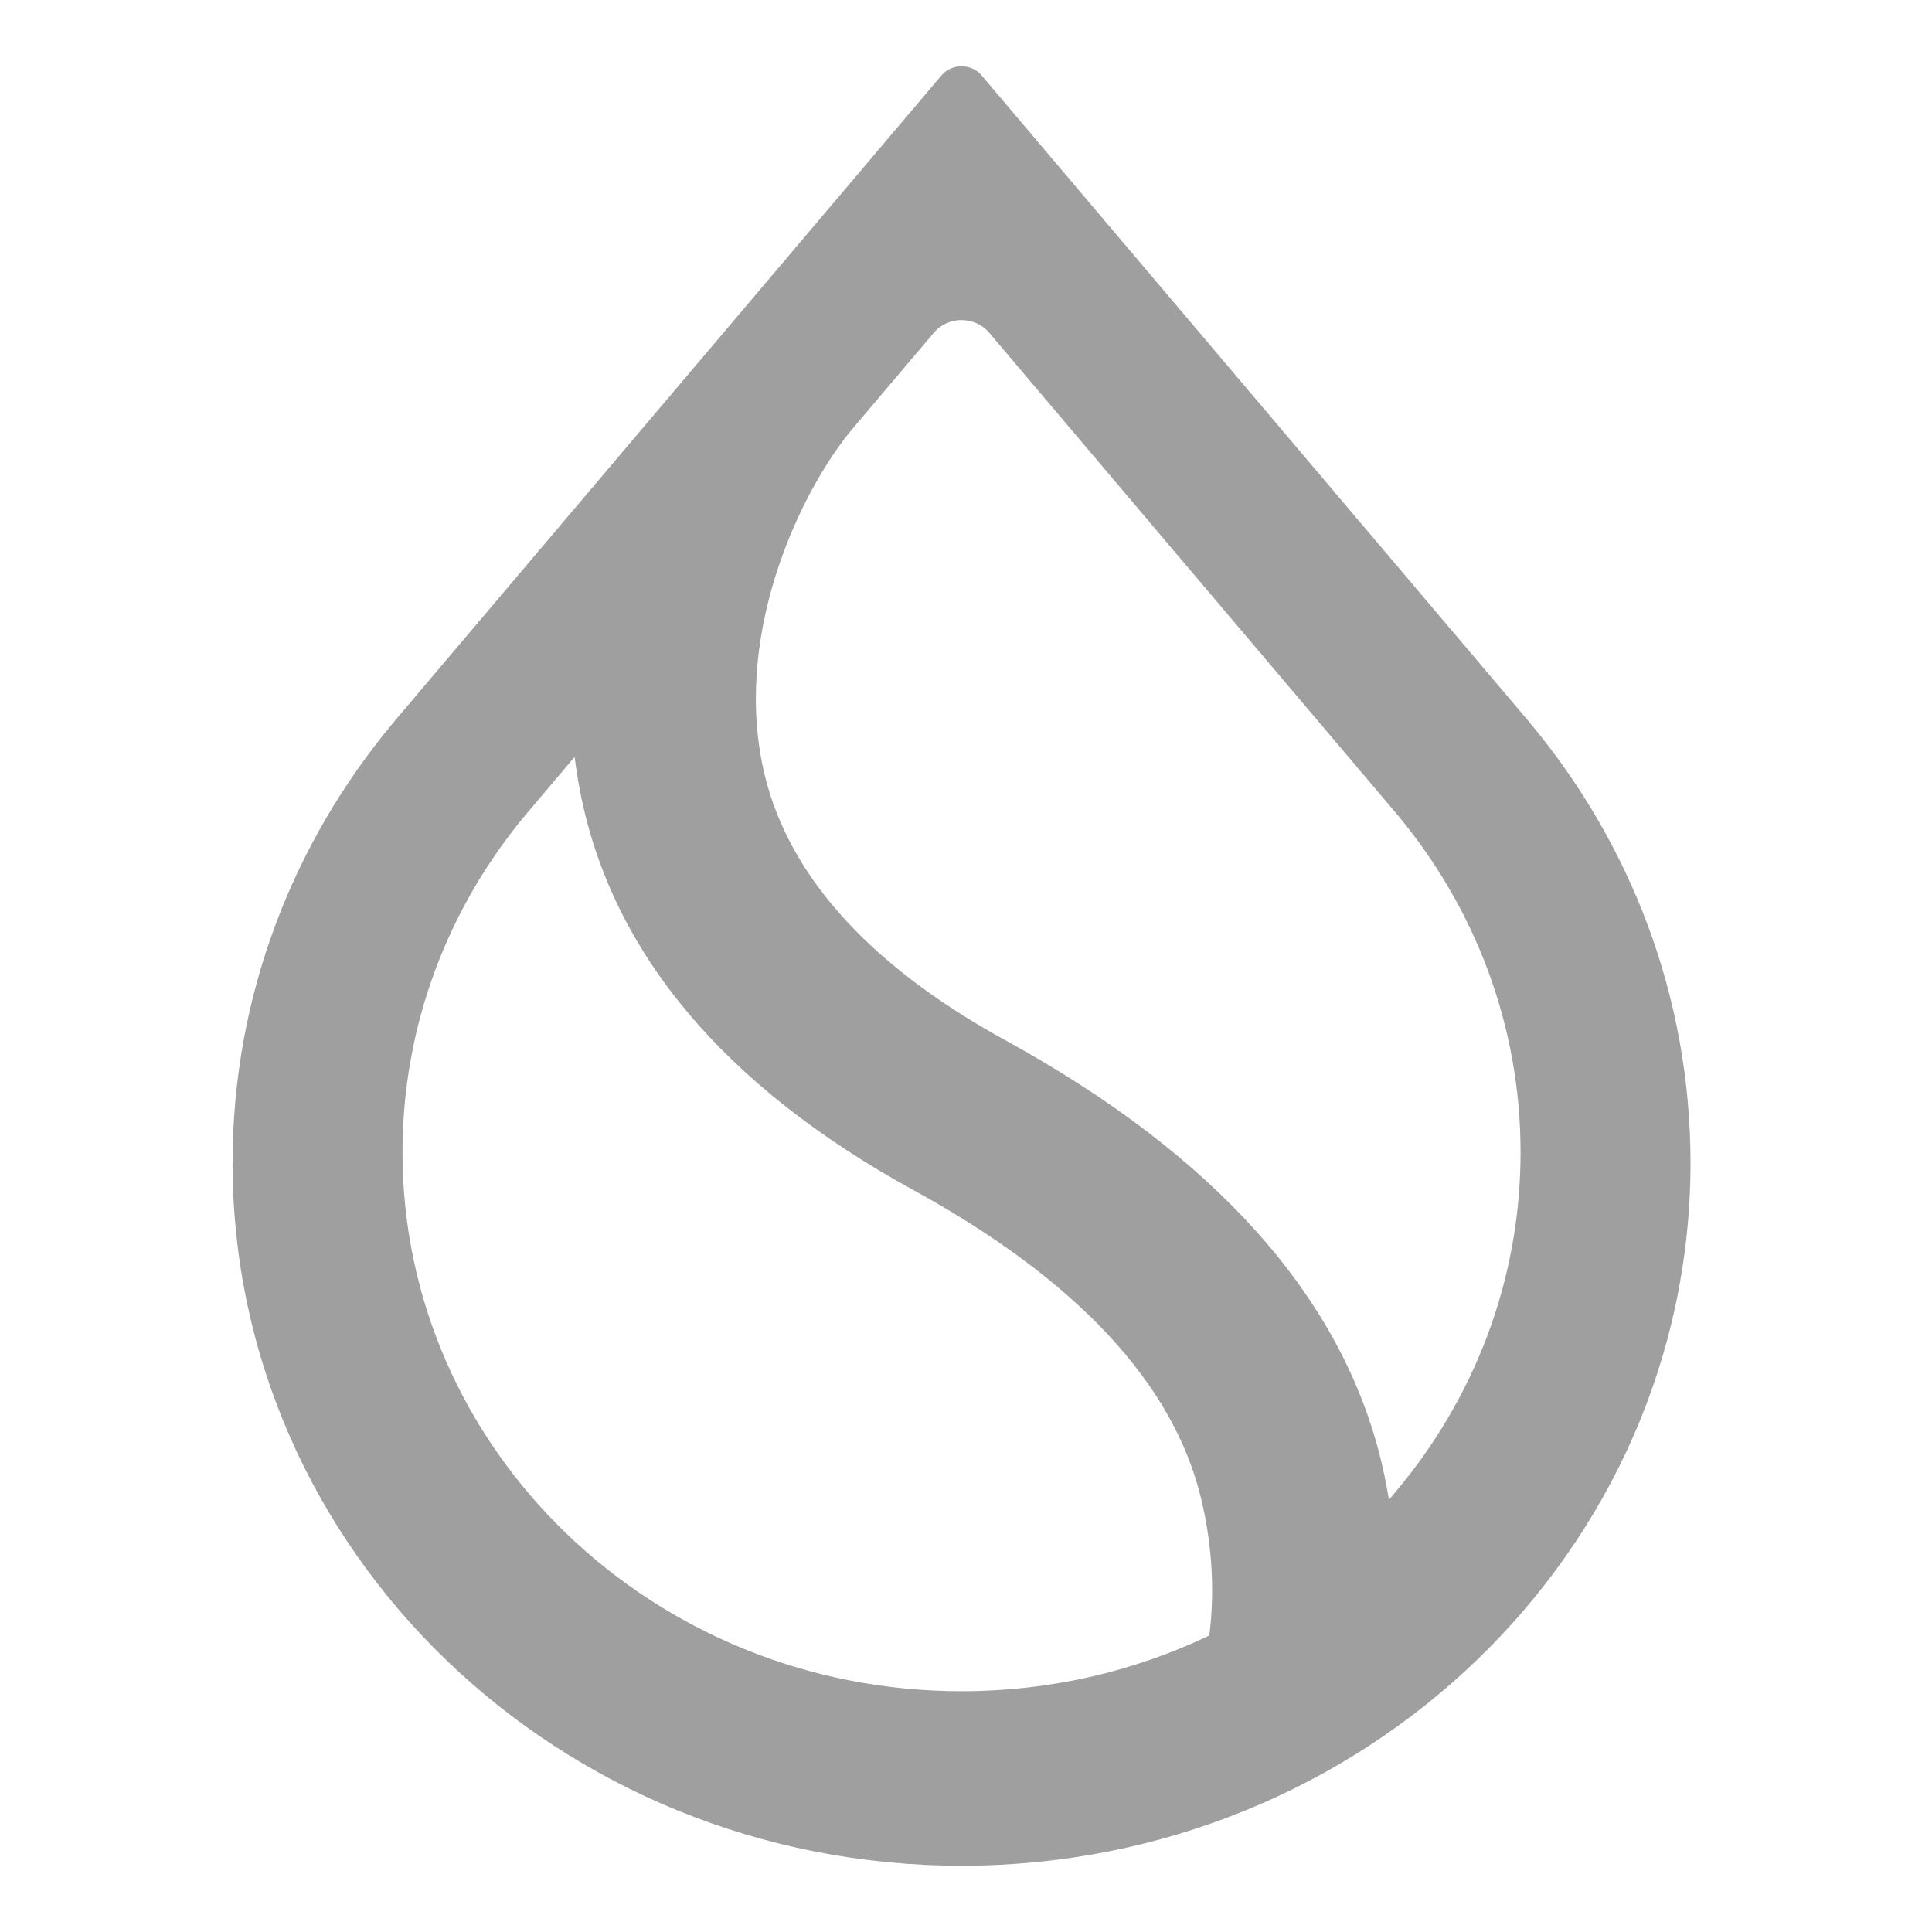 <svg width="24" height="24" viewBox="0 0 24 24" fill="none" xmlns="http://www.w3.org/2000/svg">
<path fill-rule="evenodd" clip-rule="evenodd" d="M17.38 10.146L17.38 10.147C18.324 11.29 18.889 12.739 18.889 14.314C18.889 15.913 18.307 17.381 17.337 18.532L17.254 18.631L17.232 18.505C17.213 18.398 17.191 18.29 17.165 18.181C16.68 16.122 15.098 14.355 12.495 12.926C10.738 11.963 9.732 10.803 9.468 9.486C9.297 8.634 9.424 7.778 9.669 7.045C9.914 6.313 10.278 5.699 10.588 5.329L11.601 4.133C11.778 3.924 12.111 3.924 12.288 4.133L17.38 10.146ZM18.982 8.951L12.195 0.938C12.066 0.785 11.823 0.785 11.694 0.938L4.907 8.951L4.885 8.978C3.636 10.475 2.889 12.376 2.889 14.447C2.889 19.268 6.943 23.177 11.944 23.177C16.946 23.177 21 19.268 21 14.447C21 12.376 20.253 10.475 19.004 8.978L18.982 8.951ZM6.531 10.12L7.138 9.403L7.156 9.535C7.171 9.64 7.189 9.746 7.21 9.851C7.602 11.841 9.005 13.501 11.351 14.786C13.39 15.906 14.577 17.195 14.919 18.609C15.062 19.198 15.088 19.779 15.026 20.286L15.022 20.317L14.993 20.331C14.072 20.766 13.038 21.009 11.944 21.009C8.109 21.009 5 18.012 5 14.314C5 12.726 5.573 11.268 6.531 10.12Z" fill="#9F9F9F"/>
</svg>
